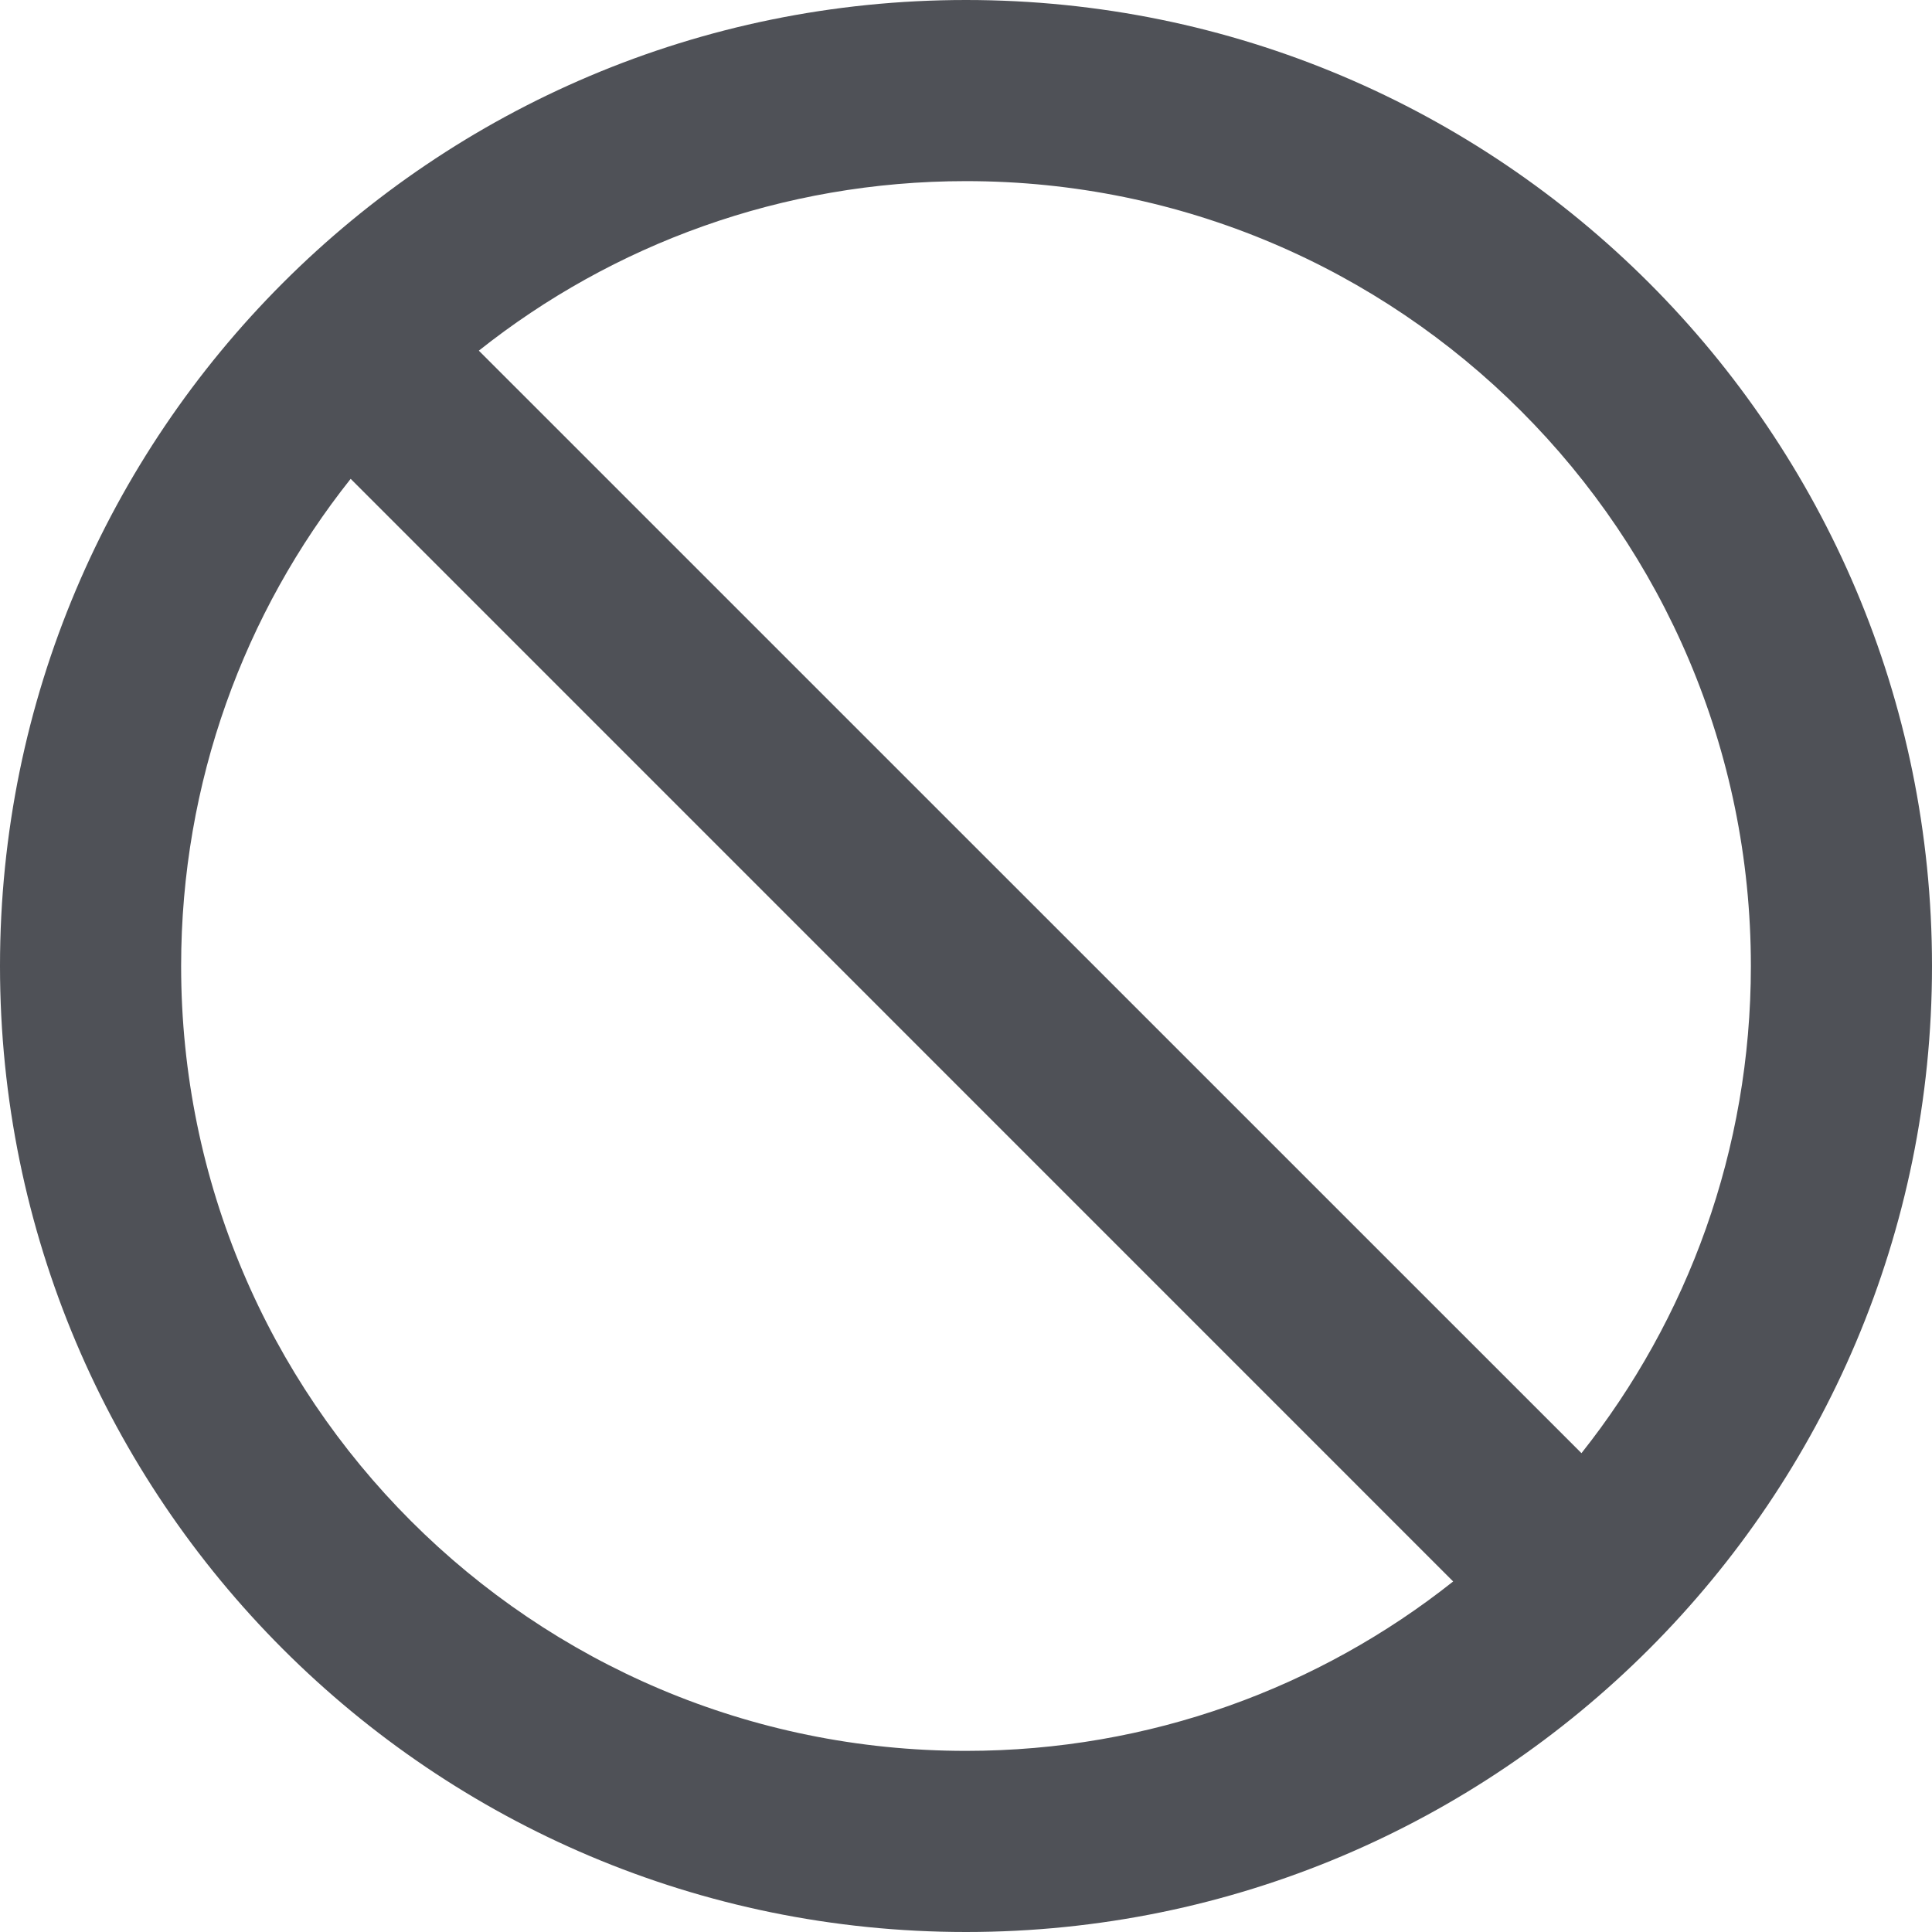 <svg width="32" height="32" viewBox="0 0 32 32" fill="none" xmlns="http://www.w3.org/2000/svg">
<path d="M32 16C32 24.837 24.837 32 16 32C7.162 32 0 24.837 0 16C0 7.162 7.162 0 16 0C24.837 0 32 7.162 32 16ZM5.808 7.931C4.05 10.144 3 12.95 3 16C3 23.181 8.819 29 16 29C19.05 29 21.856 27.95 24.069 26.194L5.808 7.931ZM29 16C29 8.819 23.181 3 16 3C12.95 3 10.144 4.05 7.931 5.808L26.194 24.069C27.95 21.856 29 19.05 29 16Z" fill="#4F5157"/>
</svg>
